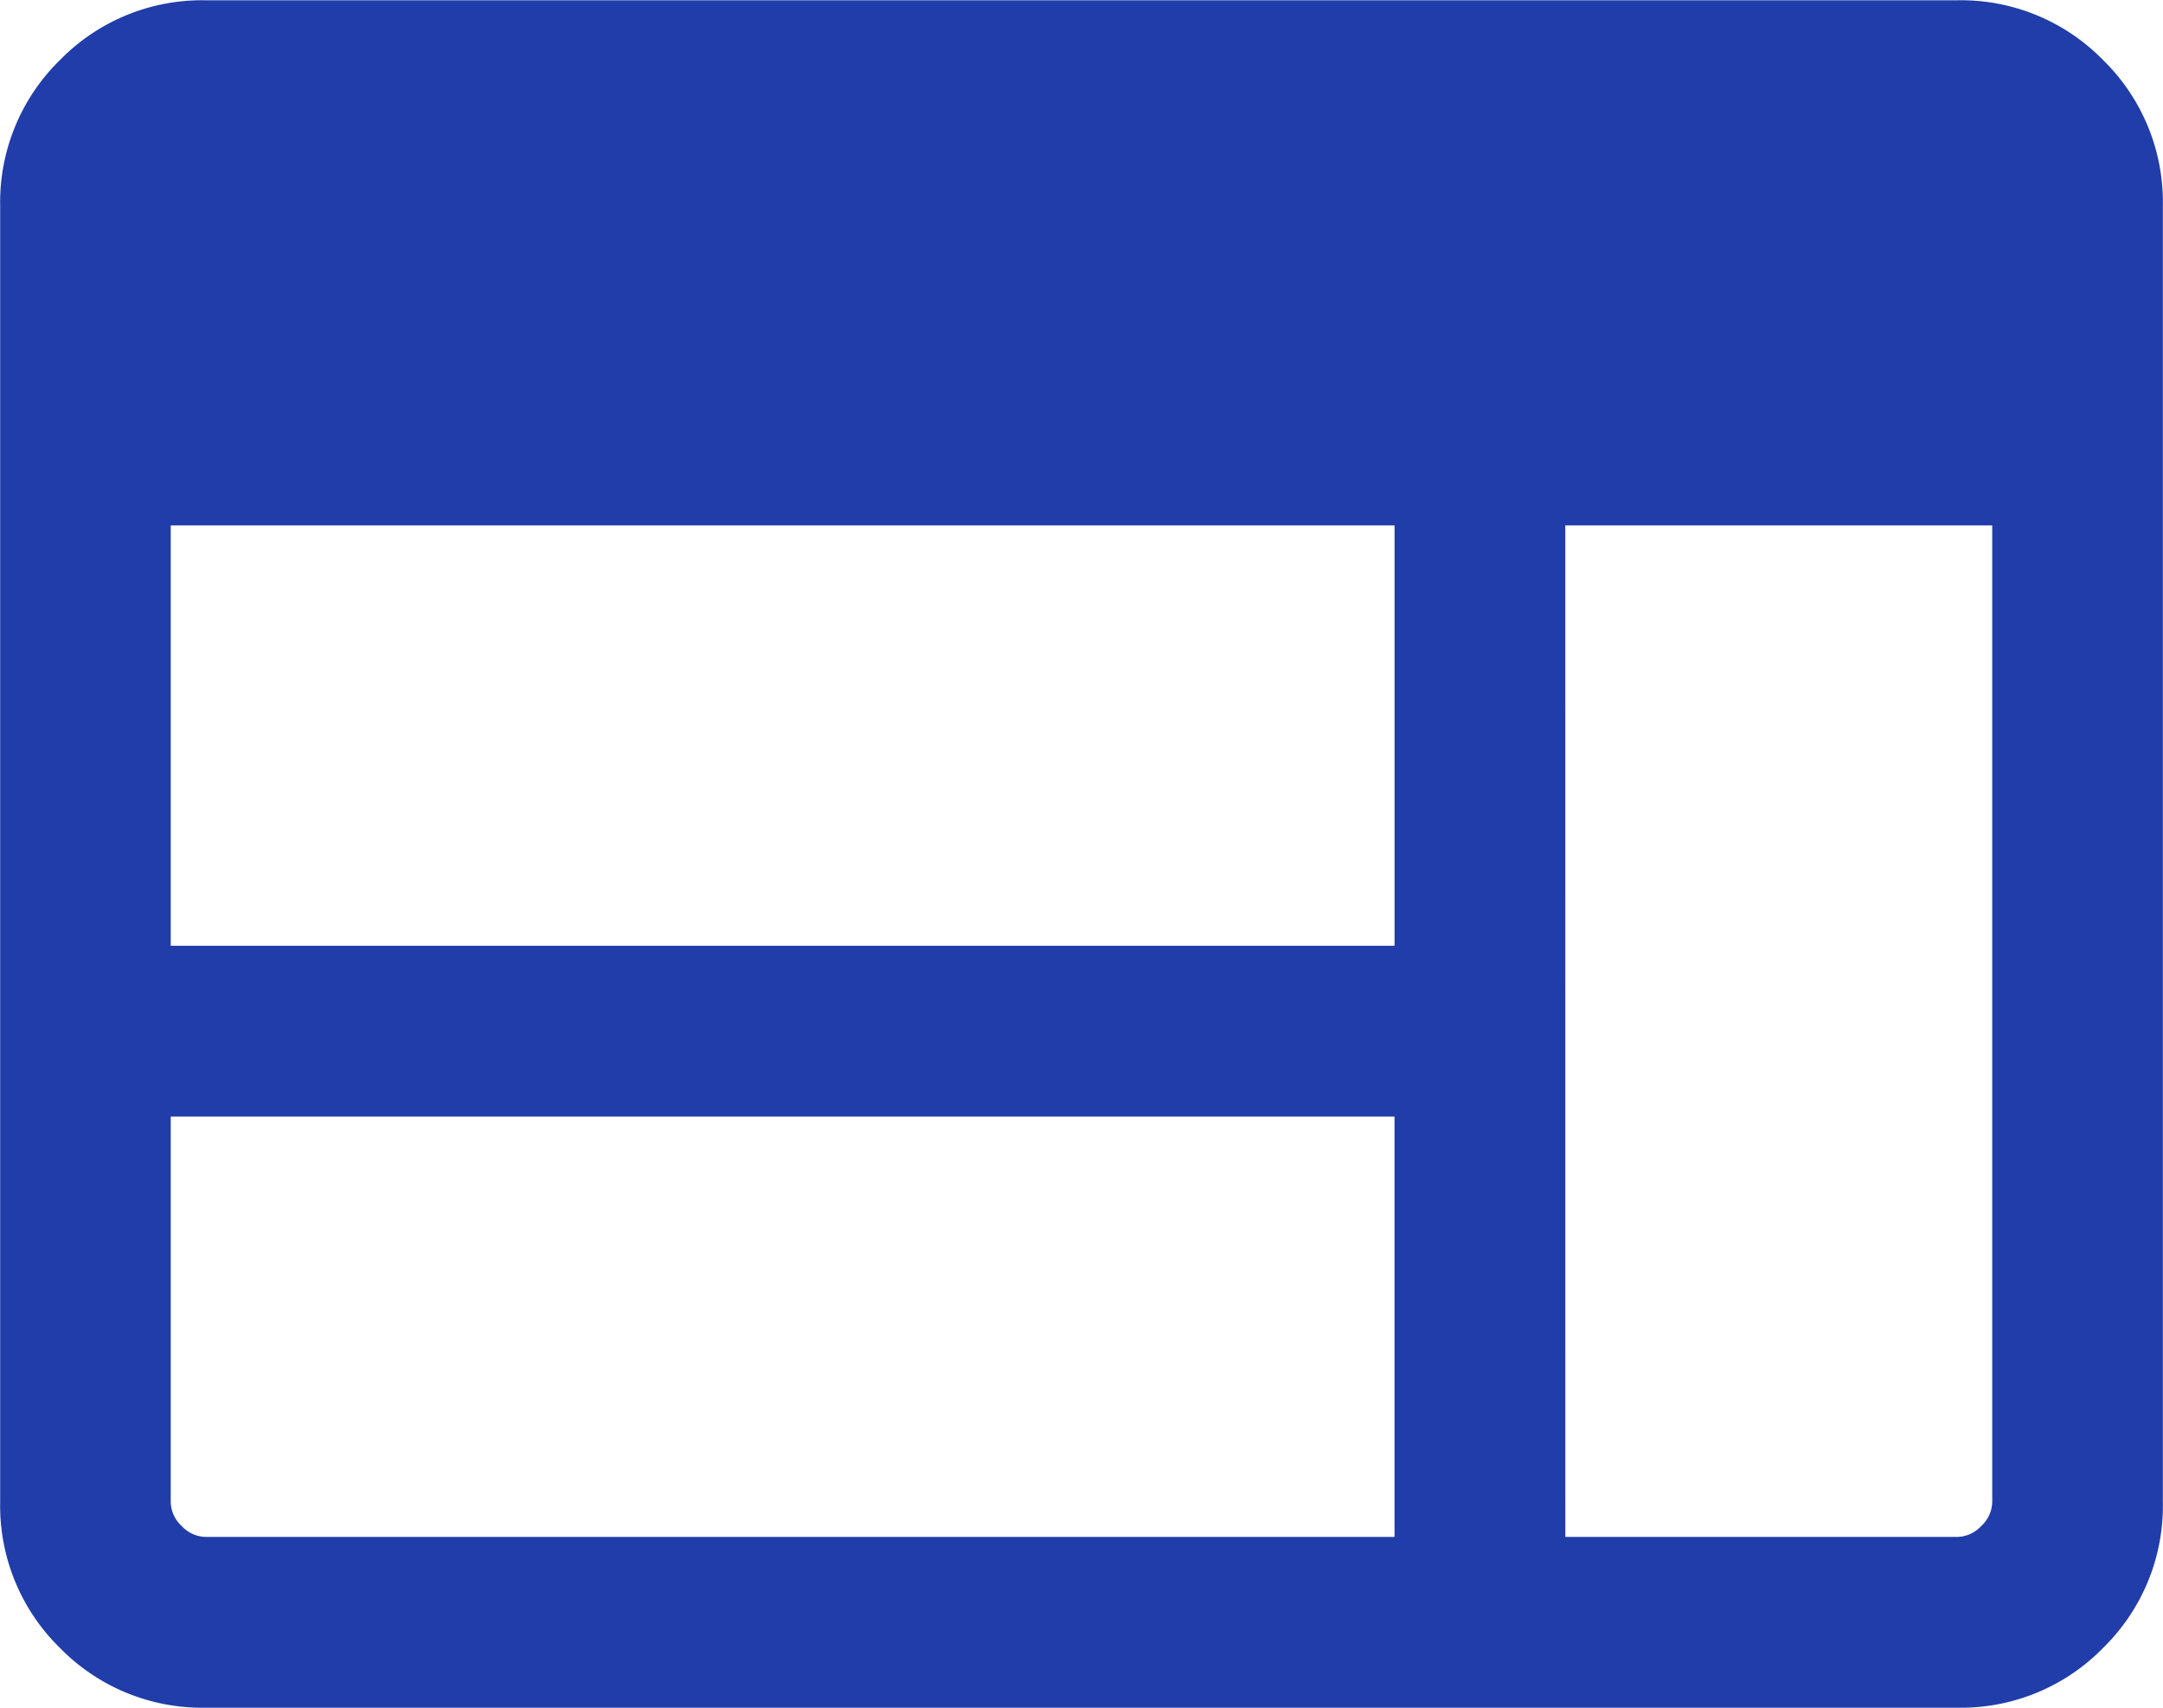 <svg xmlns="http://www.w3.org/2000/svg" width="60.8" height="48" viewBox="0 0 60.8 48">
  <defs>
    <style>
      .cls-1 {
        fill: #203da9;
      }
    </style>
  </defs>
  <path id="web_FILL0_wght300_GRAD0_opsz24" class="cls-1" d="M105.786-732a5.584,5.584,0,0,1-4.1-1.68,5.584,5.584,0,0,1-1.68-4.1v-36.431a5.584,5.584,0,0,1,1.68-4.1,5.584,5.584,0,0,1,4.1-1.68h49.231a5.584,5.584,0,0,1,4.1,1.68,5.584,5.584,0,0,1,1.68,4.1v36.431a5.584,5.584,0,0,1-1.68,4.1,5.584,5.584,0,0,1-4.1,1.68Zm0-4.8H139.2v-11.815H104.8v10.831a.941.941,0,0,0,.308.677A.941.941,0,0,0,105.786-736.8Zm38.215,0h11.015a.941.941,0,0,0,.677-.308.941.941,0,0,0,.308-.677V-765.23H144Zm-39.2-16.615h34.4V-765.23H104.8v11.815Z" transform="translate(-100.001 779.999)"/>
</svg>
